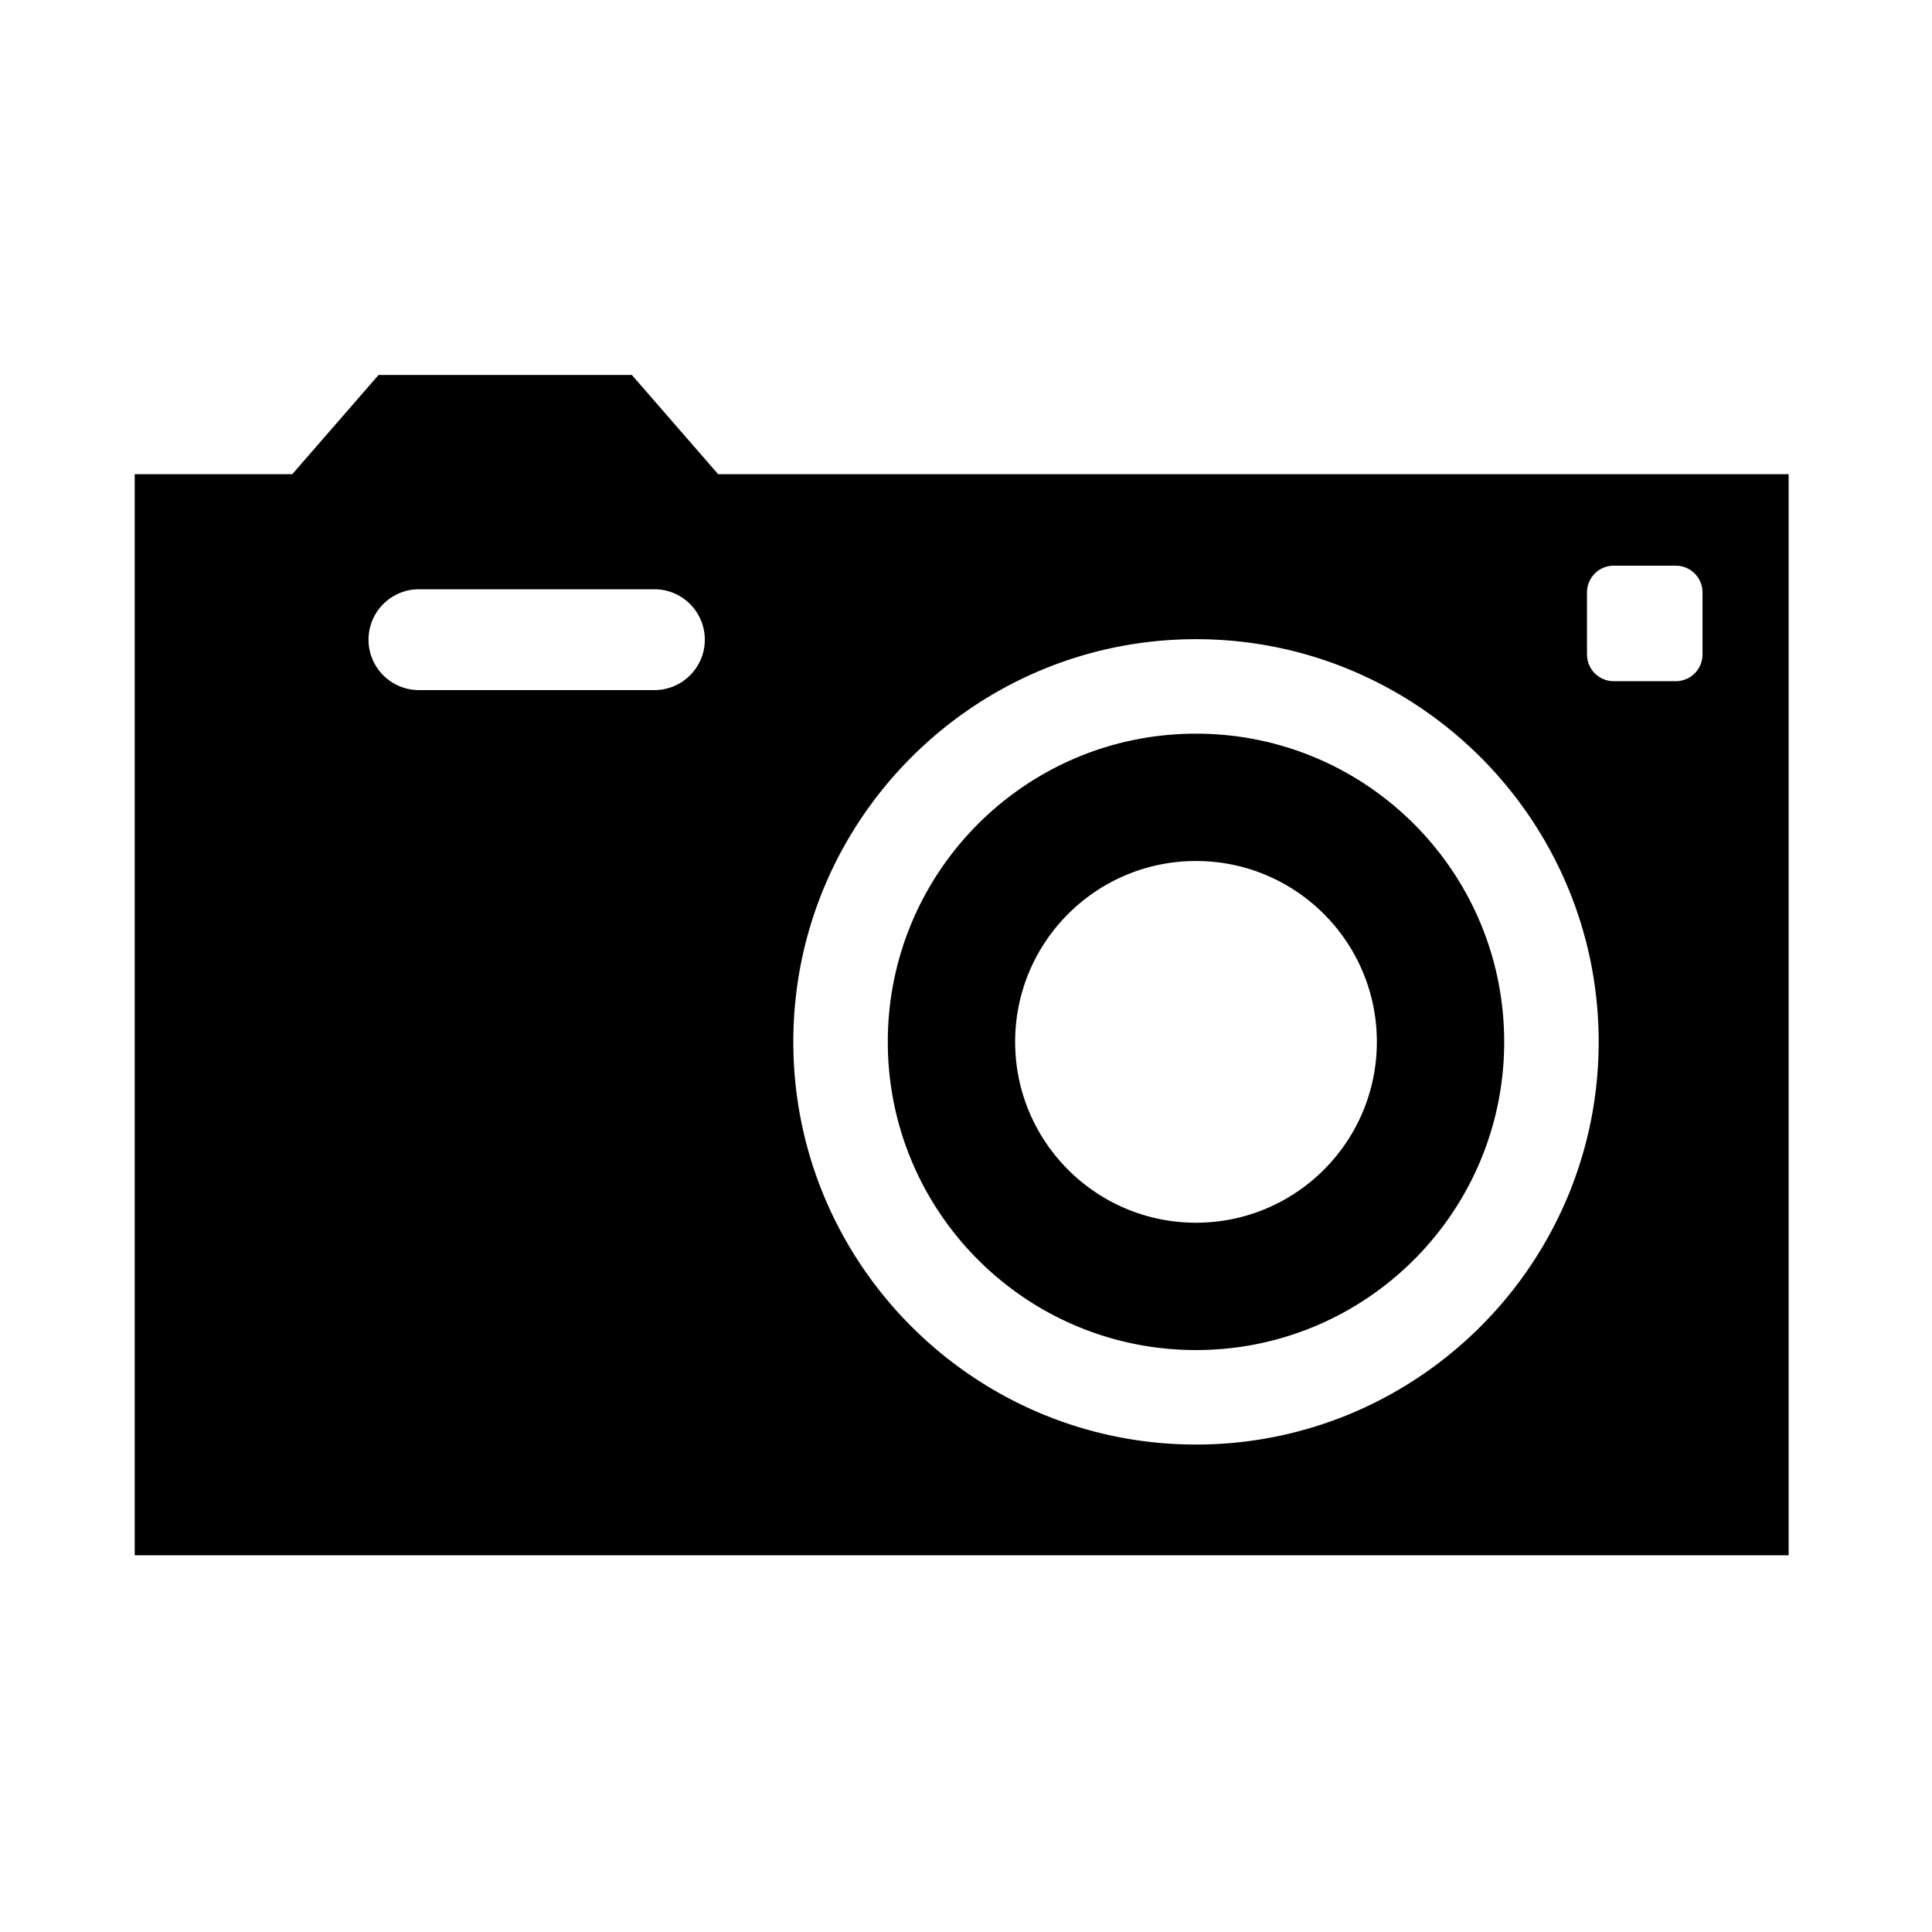 <svg xmlns="http://www.w3.org/2000/svg" viewBox="0 0 512 512"><path d="M316.951 194.43c-45.108 0-81.675 36.565-81.675 81.674 0 45.107 36.566 81.676 81.675 81.676 45.107 0 81.674-36.568 81.674-81.676 0-45.109-36.566-81.674-81.674-81.674zm0 129.602c-26.47 0-47.927-21.456-47.927-47.929 0-26.47 21.457-47.927 47.927-47.927 26.468 0 47.928 21.457 47.928 47.927 0 26.473-21.46 47.929-47.928 47.929zM190.319 125.67l-22.872-26.302h-67.124L77.452 125.67h-41.75v286.494h438.306V125.67H190.319zm-16.901 57.213h-62.392c-7.379 0-13.362-5.982-13.362-13.361 0-7.378 5.982-13.362 13.362-13.362h62.392c7.38 0 13.363 5.984 13.363 13.362.001 7.378-5.983 13.361-13.363 13.361zm143.533 199.934c-58.842 0-106.714-47.871-106.714-106.714 0-58.841 47.872-106.715 106.714-106.715s106.713 47.874 106.713 106.715c0 58.843-47.871 106.714-106.713 106.714zm134.233-209.381a7.086 7.086 0 01-7.086 7.087h-16.443a7.084 7.084 0 01-7.084-7.087v-16.441a7.085 7.085 0 017.084-7.085h16.443a7.087 7.087 0 017.086 7.085v16.441z"/></svg>